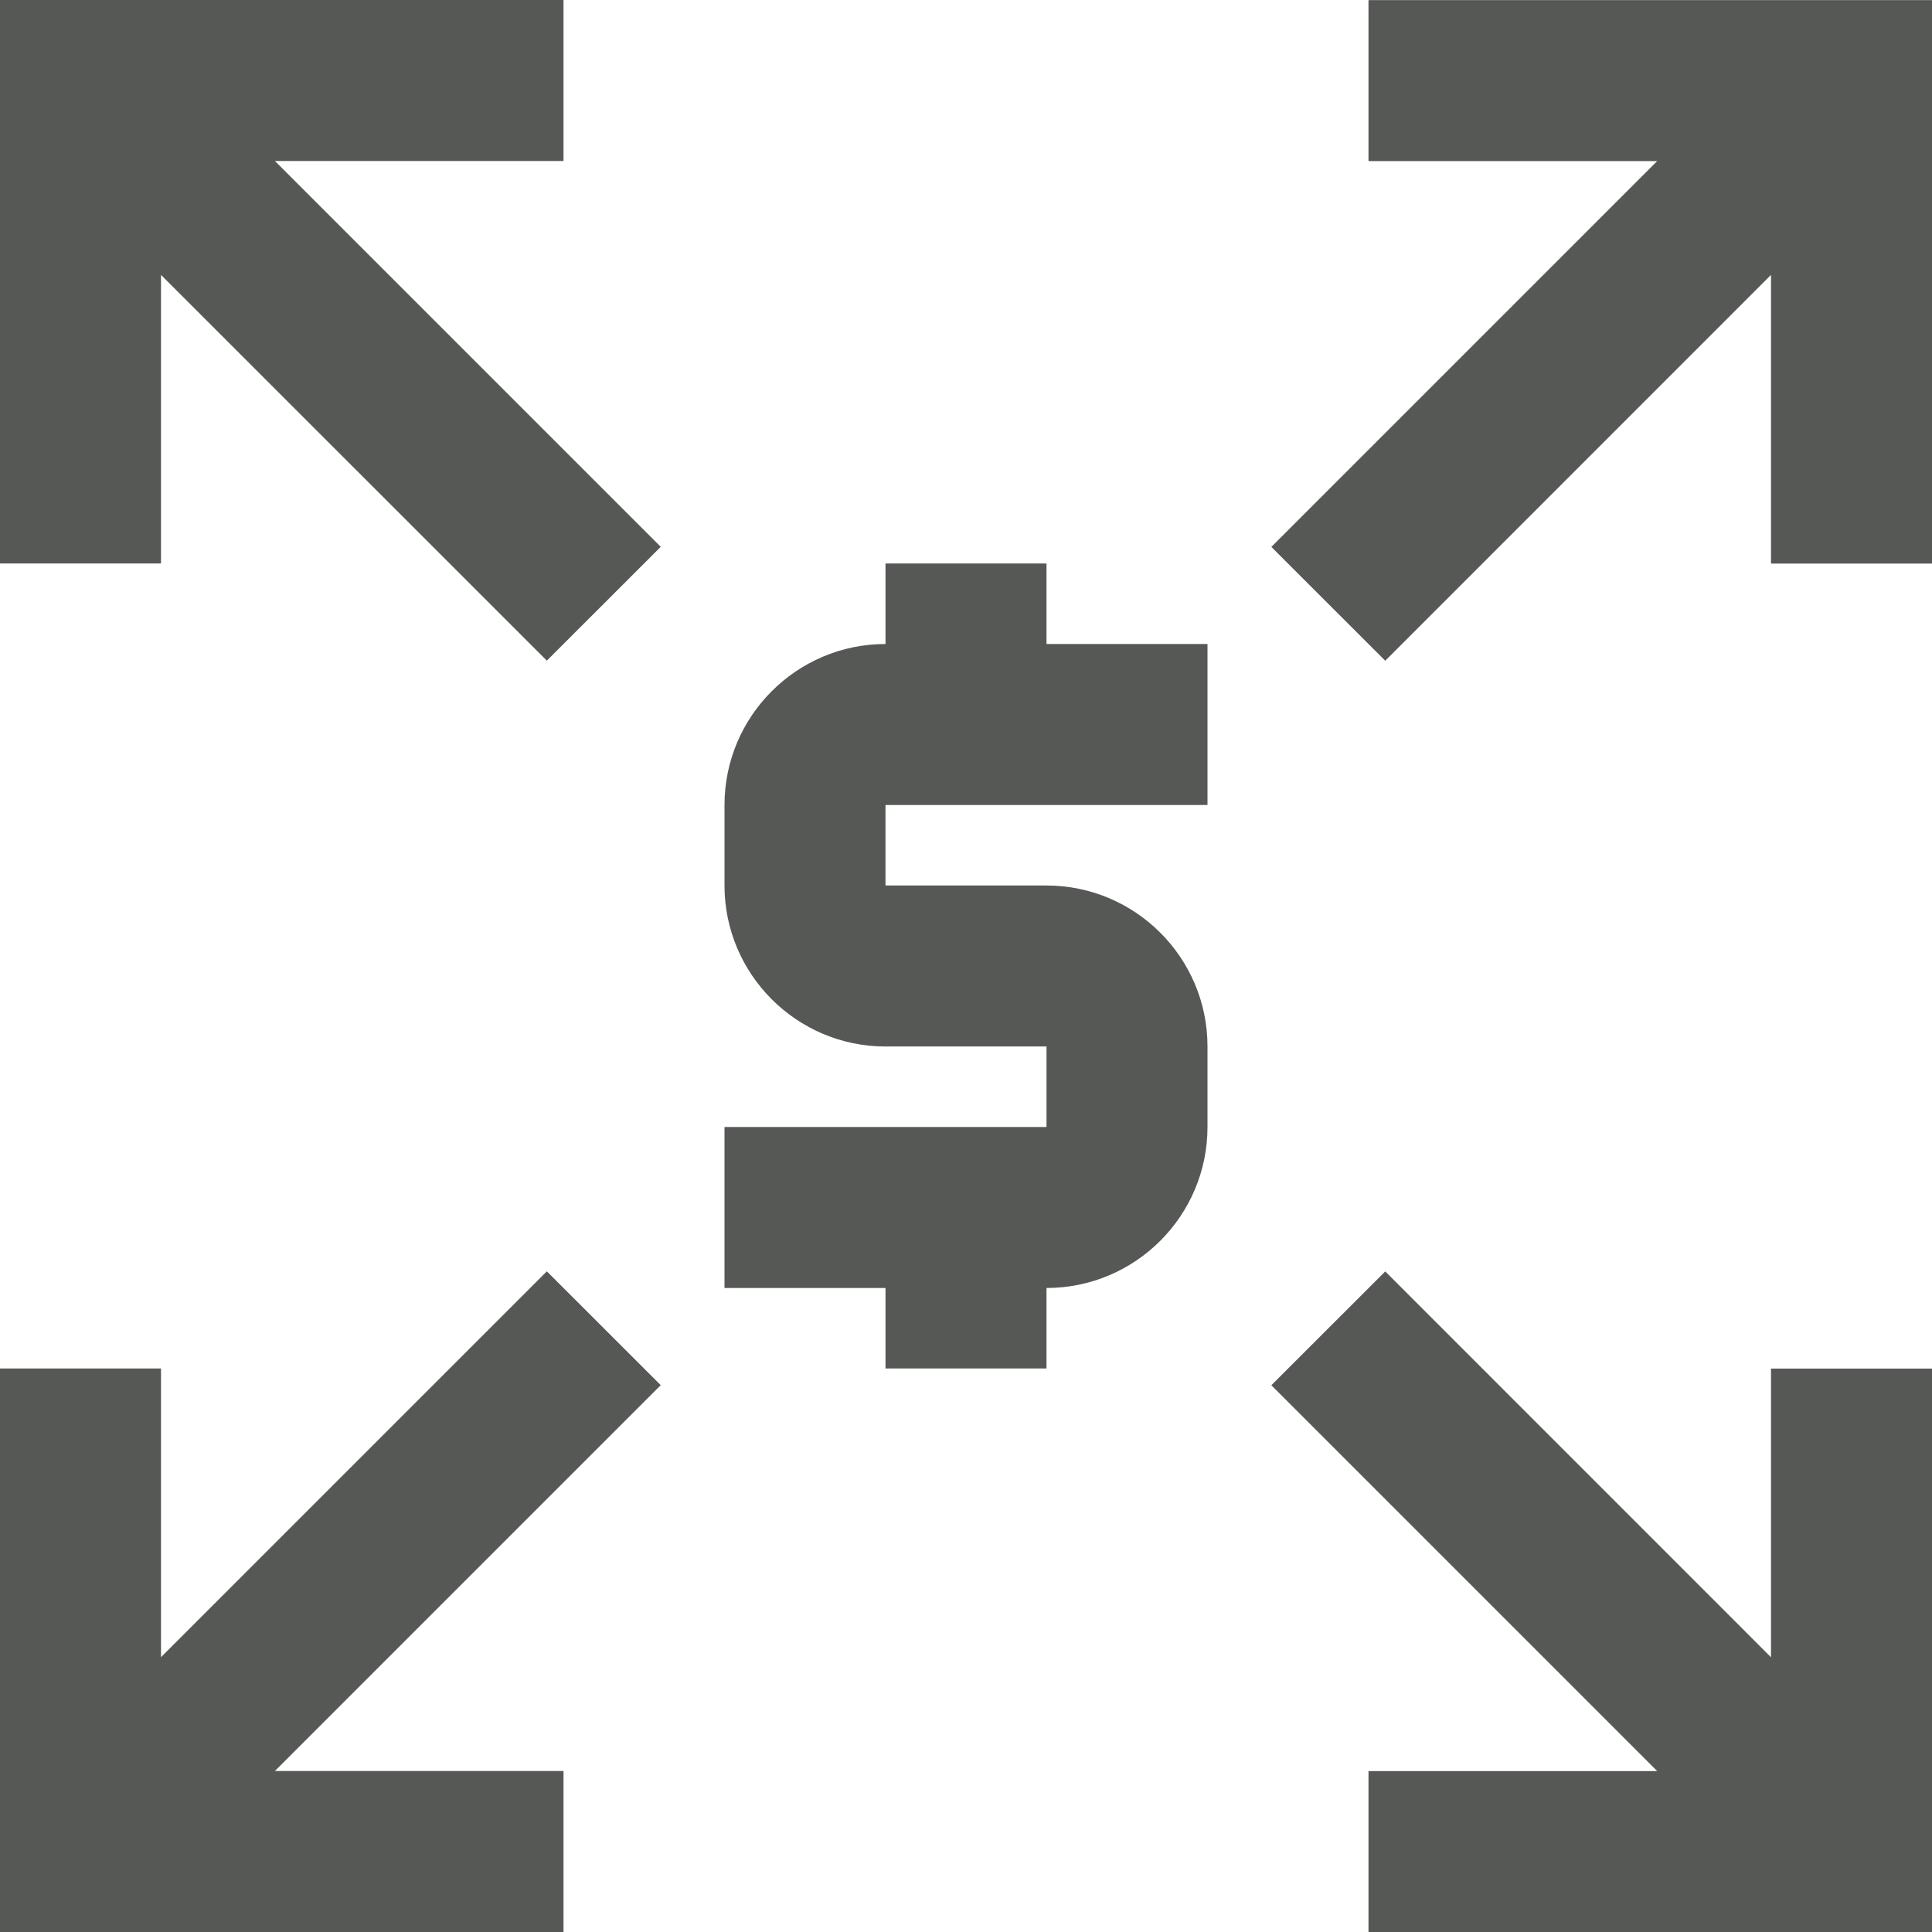 <svg height="24" viewBox="0 0 24 24" width="24" xmlns="http://www.w3.org/2000/svg"><path d="m17.208 15.794 4.792 4.793v-3.586h2v7h-7v-2h3.586l-4.793-4.793zm-10.415-.001 1.415 1.414-4.793 4.793h3.585v2h-7v-7h2v3.586zm6.207-8.793v1h2v2h-4v1h2c1.103 0 2 .897 2 2v1c0 1.103-.897 2-2 2v1h-2v-1h-2v-2h4v-1h-2c-1.102 0-2-.897-2-2v-1c0-1.103.898-2 2-2v-1zm11-6.999v7h-2v-3.586l-4.792 4.793-1.415-1.414 4.793-4.793h-3.586v-2zm-17-.001v2h-3.585l4.793 4.793-1.415 1.414-4.793-4.792v3.585h-2v-7z" fill="#565856" fill-rule="evenodd"/></svg>